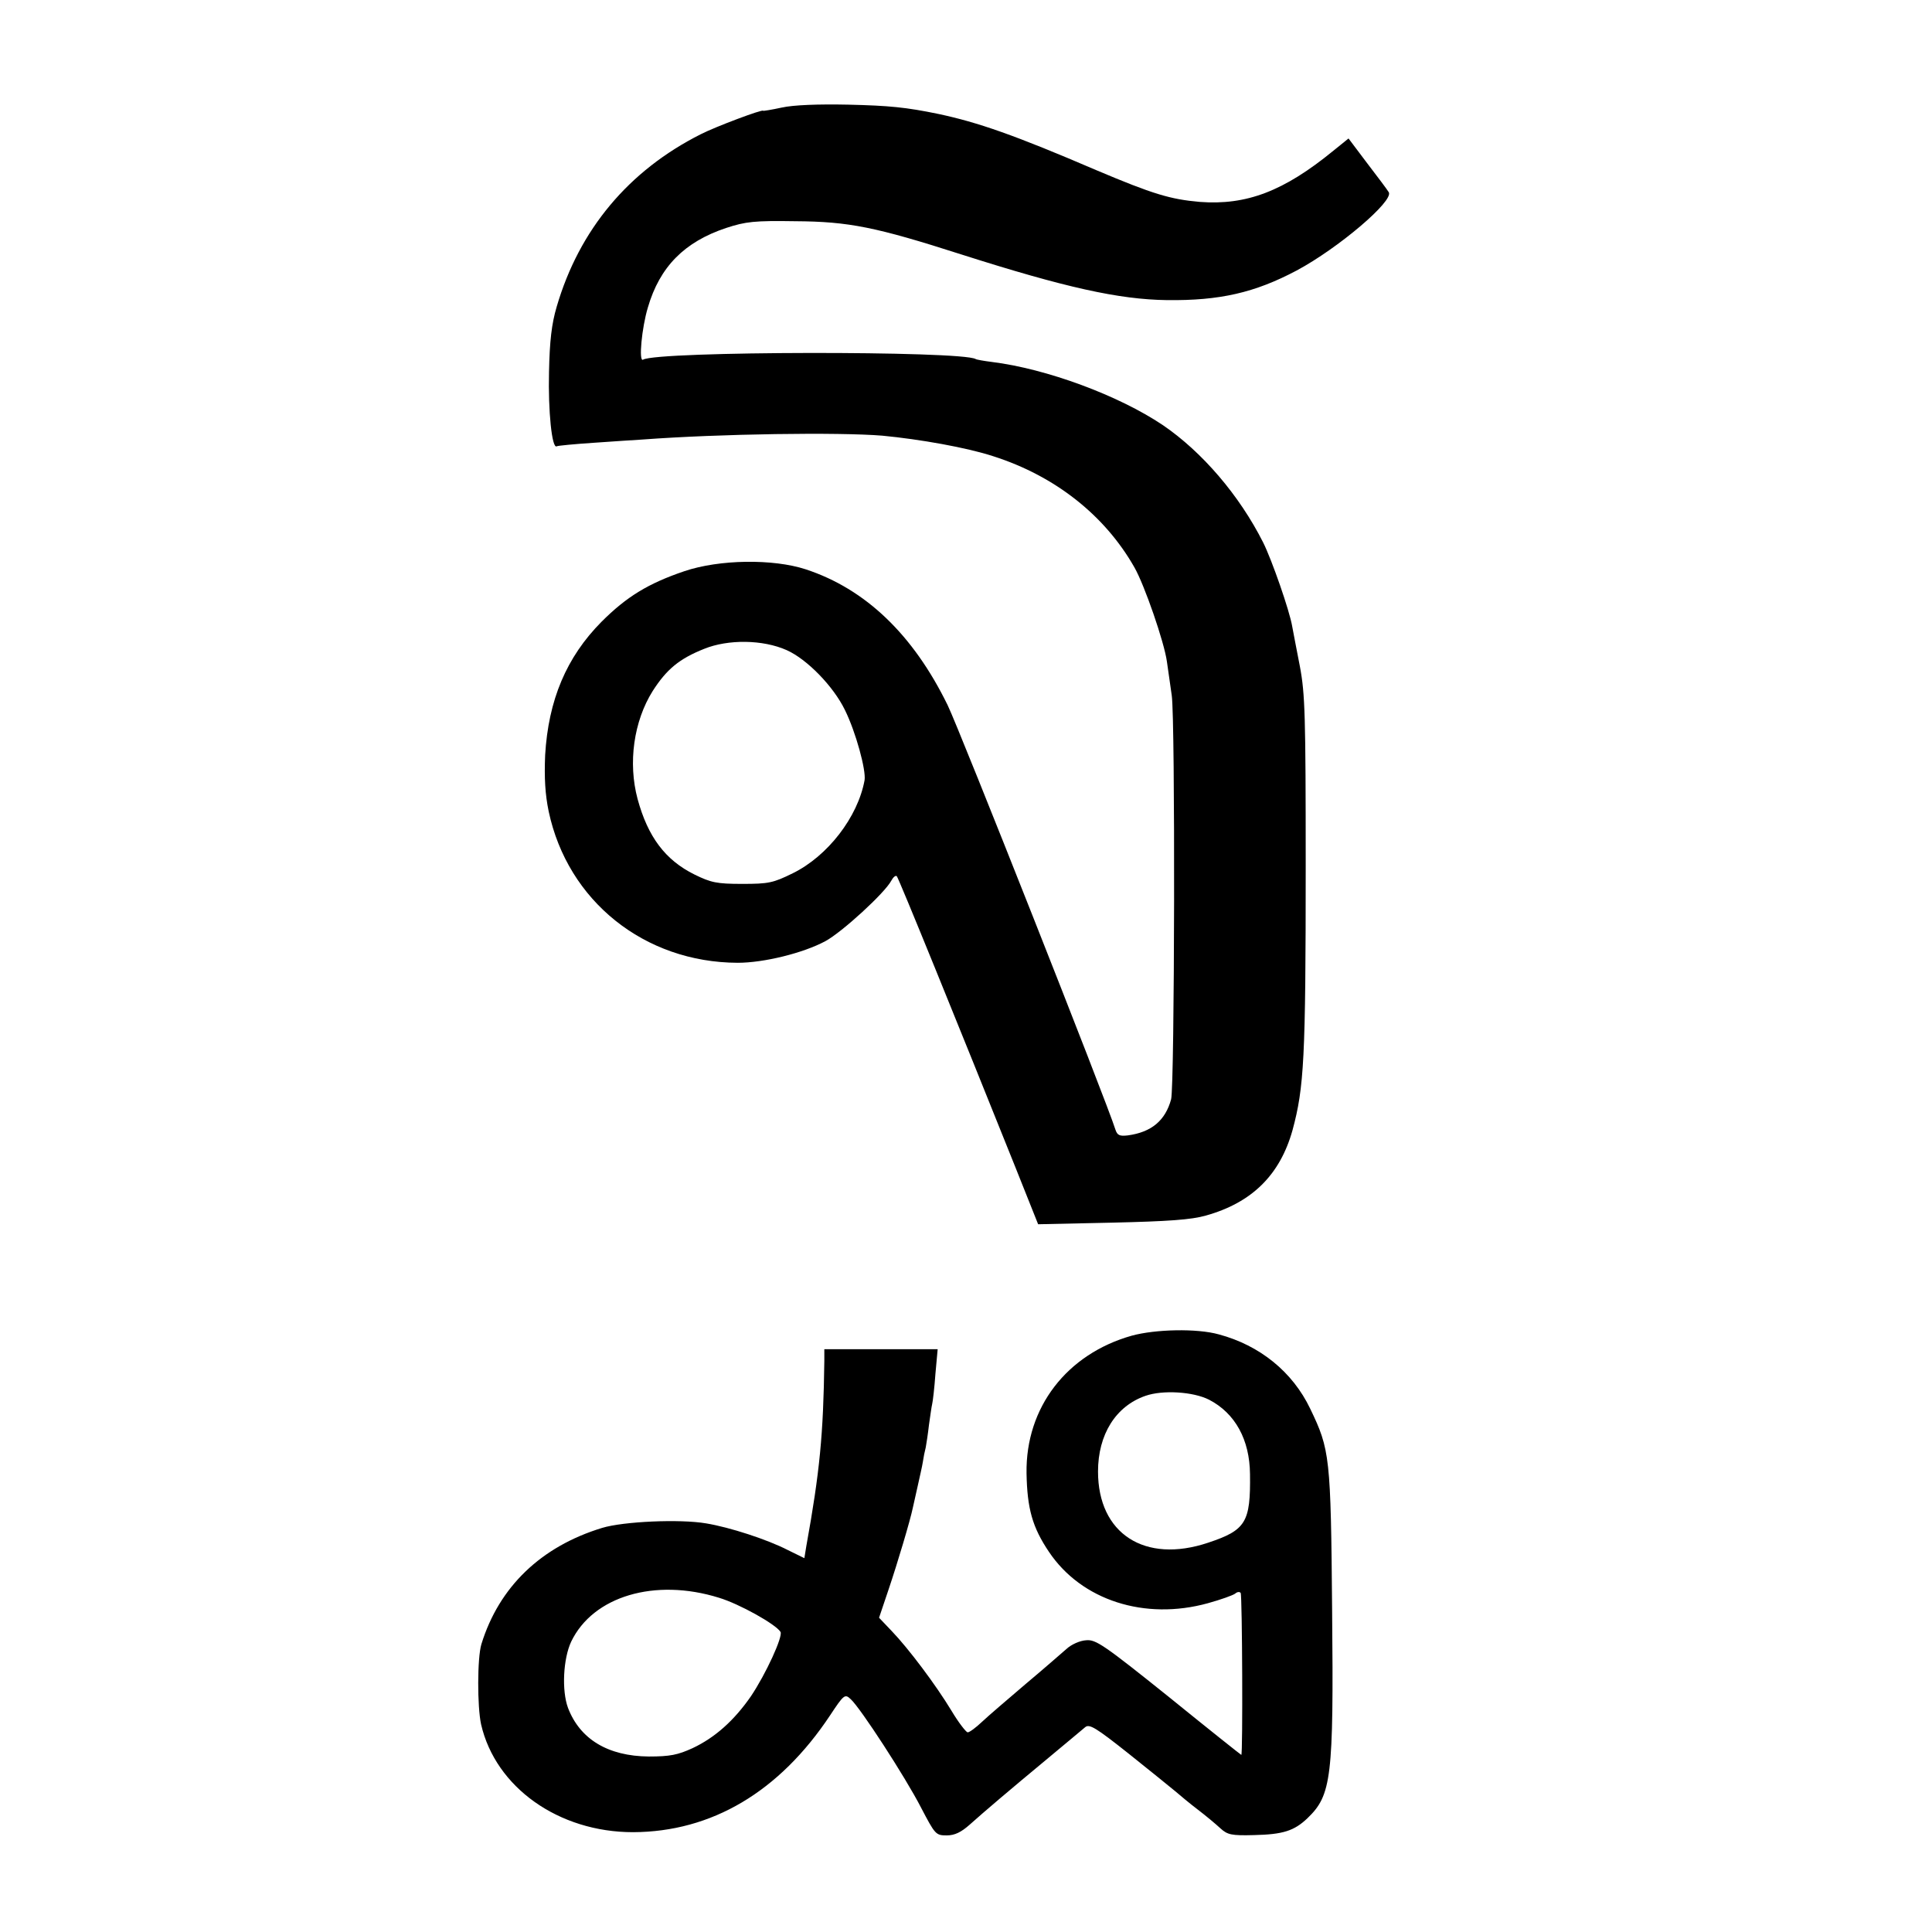 <?xml version="1.0" standalone="no"?>
<!DOCTYPE svg PUBLIC "-//W3C//DTD SVG 20010904//EN"
 "http://www.w3.org/TR/2001/REC-SVG-20010904/DTD/svg10.dtd">
<svg version="1.0" xmlns="http://www.w3.org/2000/svg"
 width="600pt" height="600pt" viewBox="0 0 600 600"
 preserveAspectRatio="xMidYMid meet">
<g transform="translate(0,600) scale(0.1,-0.1)"
fill="#000000" stroke="none">
<path d="M2428 5666 c-32 -7 -58 -11 -58 -10 0 6 -147 -49 -194 -73 -224 -113
-377 -296 -447 -535 -16 -54 -22 -107 -24 -203 -3 -121 9 -240 24 -231 3 2 56
7 116 11 61 4 128 9 150 10 241 18 611 23 745 12 116 -11 263 -37 345 -64 191
-61 346 -183 438 -345 31 -54 93 -233 101 -293 3 -22 10 -69 15 -105 11 -76 9
-1211 -2 -1254 -18 -66 -61 -102 -134 -112 -26 -3 -33 0 -39 18 -26 84 -484
1242 -521 1318 -107 219 -255 361 -441 422 -101 33 -268 31 -377 -6 -112 -38
-179 -79 -257 -157 -109 -110 -165 -243 -175 -414 -3 -71 0 -122 11 -175 59
-278 297 -469 587 -470 81 0 203 30 272 67 52 28 185 150 205 188 6 11 13 17
17 14 6 -6 194 -469 368 -903 l71 -178 231 5 c172 4 245 9 290 22 143 40 230
126 269 265 36 133 41 222 41 820 0 468 -2 535 -18 620 -10 52 -21 108 -24
125 -8 48 -63 206 -90 260 -74 147 -190 282 -312 365 -137 92 -361 175 -531
196 -24 3 -47 7 -50 9 -43 26 -990 25 -1033 -2 -14 -8 -4 99 15 162 37 127
114 204 243 247 61 20 88 23 215 21 166 -1 250 -18 515 -103 323 -103 490
-140 639 -142 164 -2 273 23 403 92 129 69 302 216 286 243 -4 7 -34 47 -67
90 l-58 77 -47 -38 c-154 -126 -270 -170 -415 -159 -91 8 -145 24 -320 98
-256 110 -369 149 -491 175 -101 21 -154 26 -280 29 -95 2 -171 -1 -207 -9z
m15 -1685 c63 -28 145 -112 181 -186 34 -69 66 -187 61 -218 -21 -115 -115
-236 -223 -289 -61 -30 -75 -33 -157 -33 -79 0 -97 4 -148 29 -91 45 -145 117
-177 235 -30 112 -12 241 47 335 43 67 82 100 160 131 74 30 182 29 256 -4z"/>
<path d="M3515 1852 c-202 -57 -330 -223 -327 -427 2 -110 18 -168 70 -245
101 -150 297 -213 493 -159 40 11 79 25 85 30 7 6 14 6 17 2 5 -8 7 -503 2
-503 -1 0 -103 81 -225 180 -202 162 -227 179 -257 176 -19 -1 -46 -13 -61
-27 -15 -13 -72 -63 -127 -109 -55 -47 -116 -99 -135 -117 -19 -18 -39 -33
-45 -33 -5 1 -28 30 -50 67 -49 81 -134 194 -186 248 l-39 41 30 89 c28 83 67
214 75 253 2 9 9 40 15 67 6 28 14 61 16 75 2 14 6 34 9 45 2 11 7 43 10 70 4
28 8 57 10 65 2 8 7 50 10 93 l7 77 -176 0 -176 0 0 -37 c-3 -227 -14 -343
-56 -575 l-6 -37 -51 25 c-64 33 -181 71 -254 83 -82 14 -257 6 -323 -14 -190
-58 -320 -183 -375 -361 -13 -43 -13 -194 -1 -249 45 -196 241 -335 472 -335
244 1 454 125 612 363 43 65 46 67 64 50 30 -27 169 -241 218 -336 44 -84 46
-87 80 -87 25 0 45 10 71 33 47 42 121 105 244 207 55 46 107 89 115 96 13 11
33 -1 135 -82 66 -53 131 -105 145 -117 14 -12 45 -38 70 -57 25 -19 56 -45
70 -58 22 -20 34 -23 105 -21 89 2 124 13 165 52 75 72 82 124 77 644 -4 481
-7 501 -68 628 -55 115 -157 197 -284 231 -68 19 -197 16 -270 -4z m240 -199
c81 -42 126 -124 127 -231 2 -150 -13 -174 -130 -213 -197 -66 -342 28 -342
221 0 115 55 203 147 235 54 19 149 13 198 -12z m-1522 -615 c63 -19 176 -82
191 -106 8 -14 -45 -130 -92 -200 -52 -75 -111 -128 -181 -161 -46 -21 -70
-26 -136 -26 -127 1 -214 54 -251 151 -20 54 -15 153 10 206 68 141 260 198
459 136z"/>
</g>
</svg>
